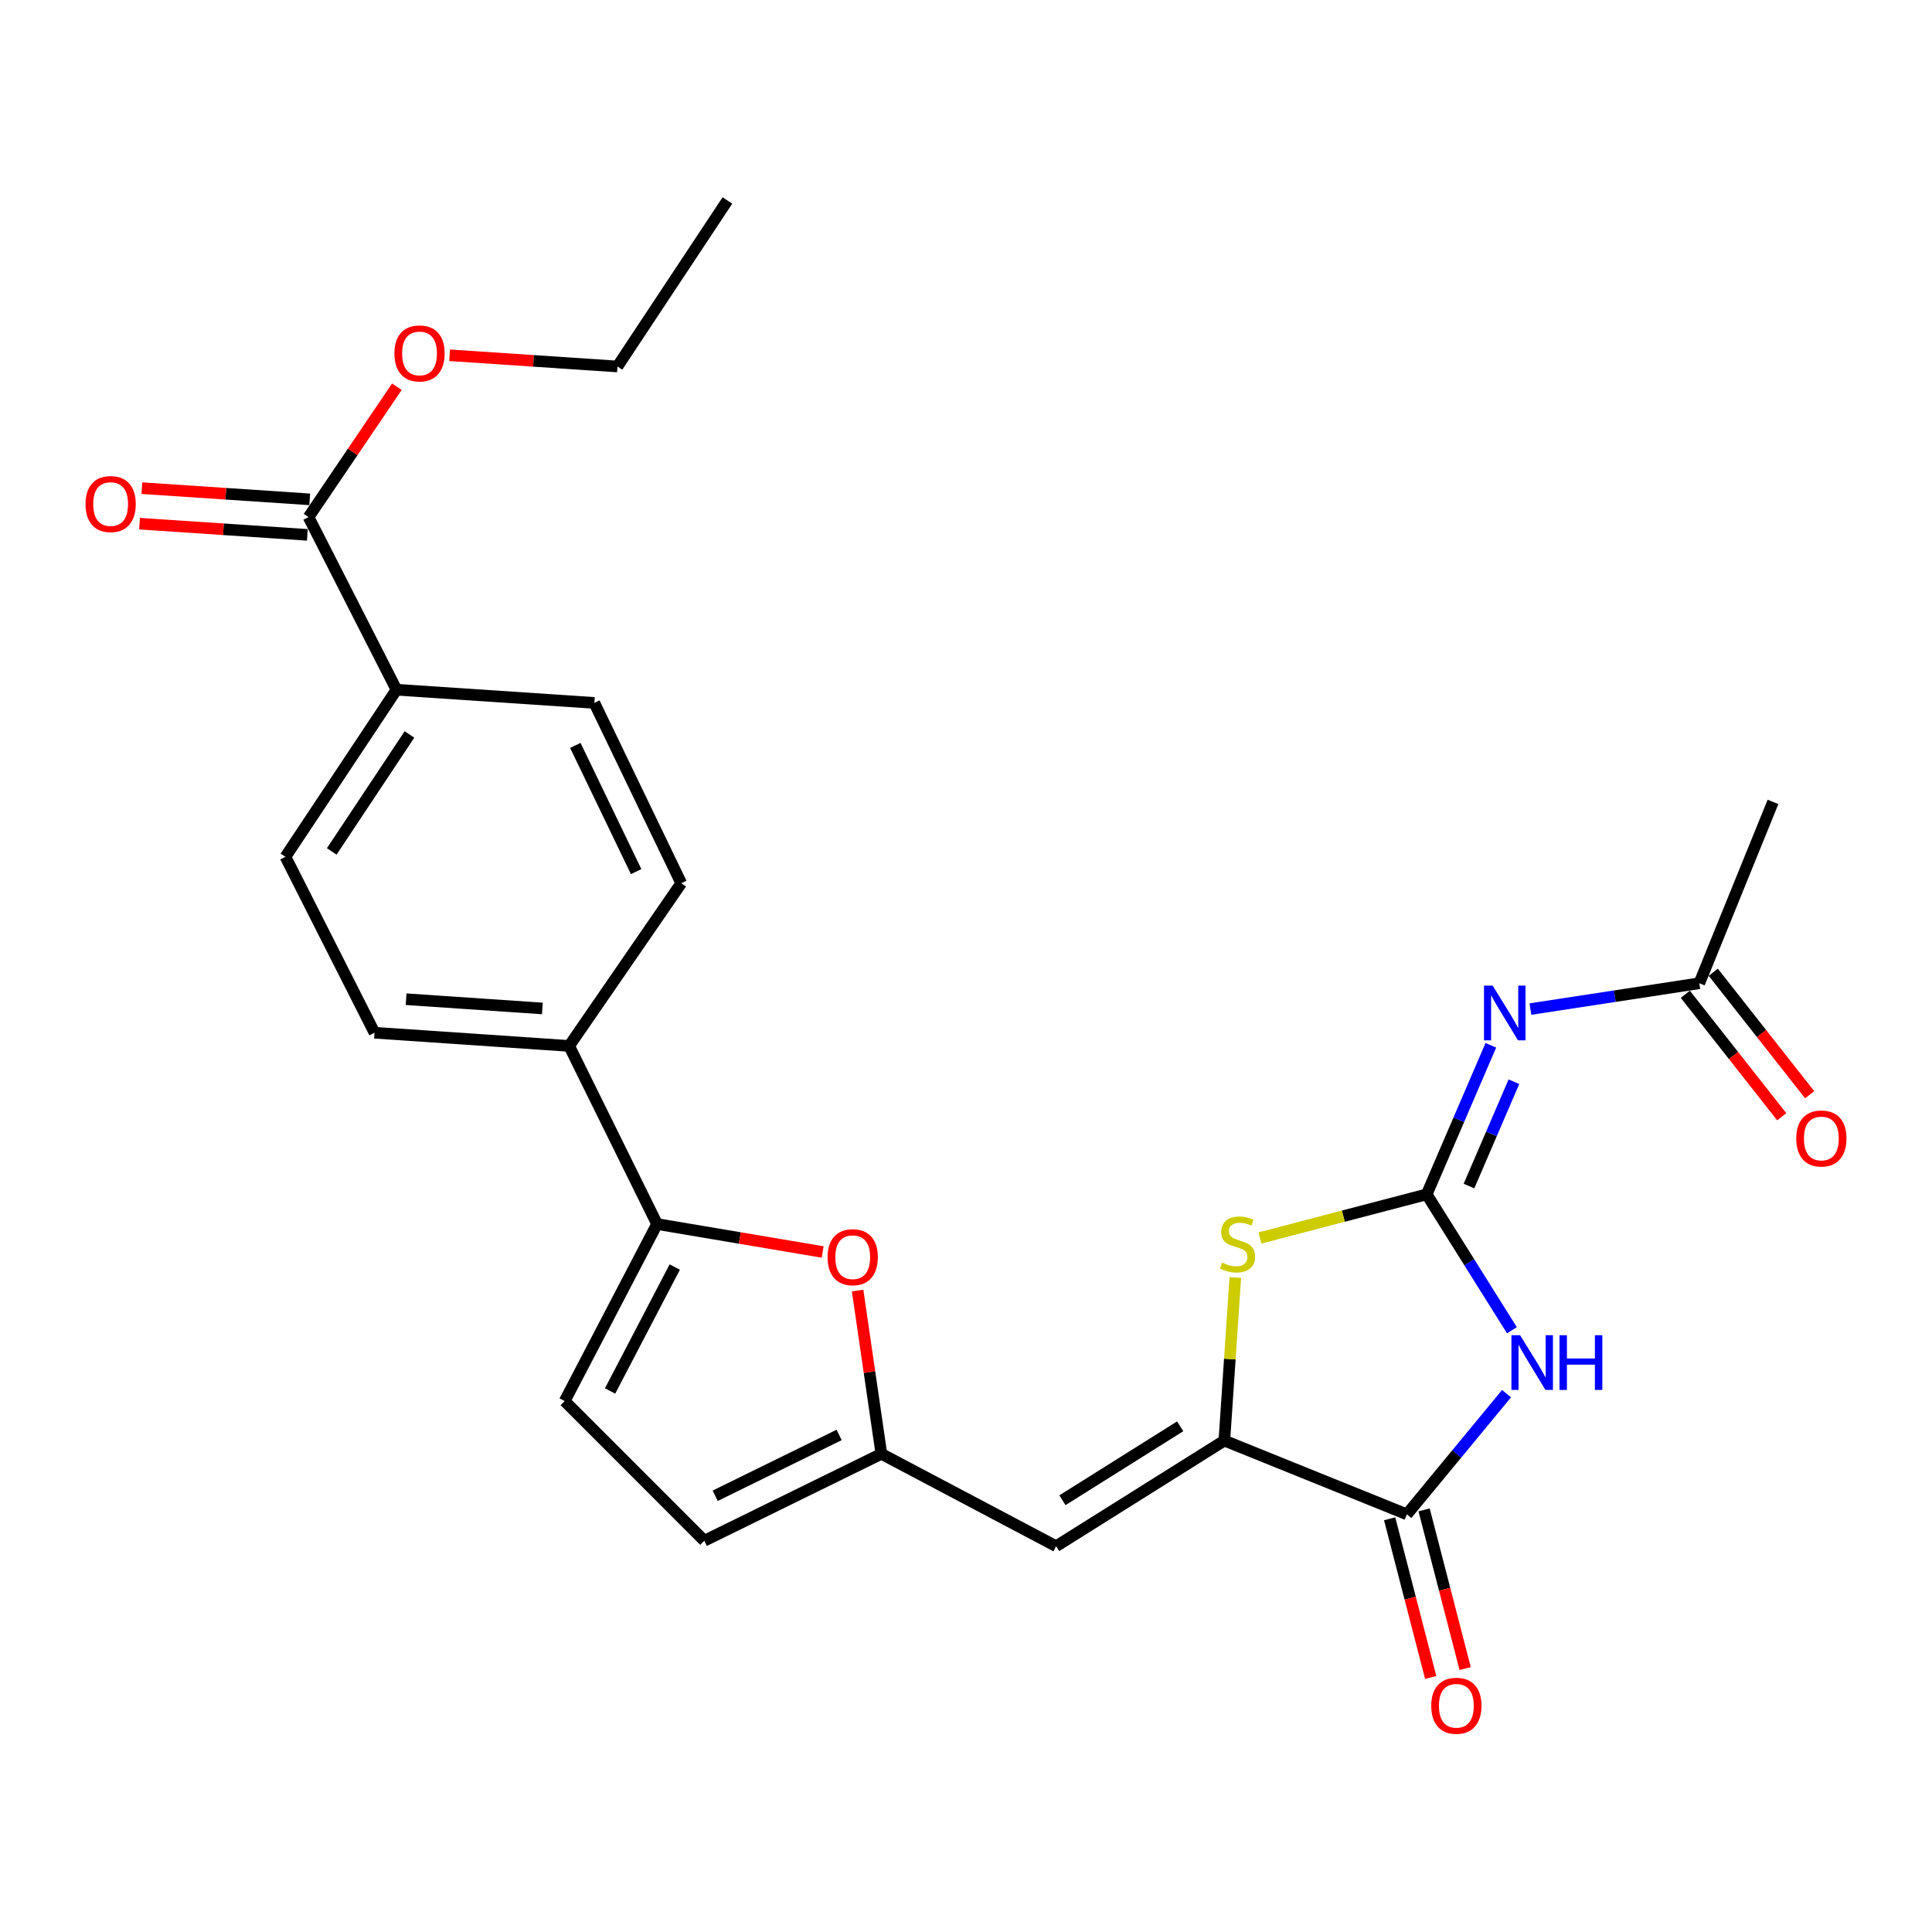 <?xml version='1.0' encoding='iso-8859-1'?>
<svg version='1.1' baseProfile='full'
              xmlns='http://www.w3.org/2000/svg'
                      xmlns:rdkit='http://www.rdkit.org/xml'
                      xmlns:xlink='http://www.w3.org/1999/xlink'
                  xml:space='preserve'
width='1000px' height='1000px' viewBox='0 0 1000 1000'>
<!-- END OF HEADER -->
<rect style='opacity:1.0;fill:#FFFFFF;stroke:none' width='1000' height='1000' x='0' y='0'> </rect>
<path class='bond-0' d='M 738.45,618.189 L 760.509,653.362' style='fill:none;fill-rule:evenodd;stroke:#000000;stroke-width:6px;stroke-linecap:butt;stroke-linejoin:miter;stroke-opacity:1' />
<path class='bond-0' d='M 760.509,653.362 L 782.567,688.535' style='fill:none;fill-rule:evenodd;stroke:#0000FF;stroke-width:6px;stroke-linecap:butt;stroke-linejoin:miter;stroke-opacity:1' />
<path class='bond-3' d='M 738.45,618.189 L 755.056,579.617' style='fill:none;fill-rule:evenodd;stroke:#000000;stroke-width:6px;stroke-linecap:butt;stroke-linejoin:miter;stroke-opacity:1' />
<path class='bond-3' d='M 755.056,579.617 L 771.661,541.044' style='fill:none;fill-rule:evenodd;stroke:#0000FF;stroke-width:6px;stroke-linecap:butt;stroke-linejoin:miter;stroke-opacity:1' />
<path class='bond-3' d='M 760.349,613.9 L 771.972,586.899' style='fill:none;fill-rule:evenodd;stroke:#000000;stroke-width:6px;stroke-linecap:butt;stroke-linejoin:miter;stroke-opacity:1' />
<path class='bond-3' d='M 771.972,586.899 L 783.596,559.899' style='fill:none;fill-rule:evenodd;stroke:#0000FF;stroke-width:6px;stroke-linecap:butt;stroke-linejoin:miter;stroke-opacity:1' />
<path class='bond-4' d='M 738.45,618.189 L 695.309,629.48' style='fill:none;fill-rule:evenodd;stroke:#000000;stroke-width:6px;stroke-linecap:butt;stroke-linejoin:miter;stroke-opacity:1' />
<path class='bond-4' d='M 695.309,629.48 L 652.169,640.772' style='fill:none;fill-rule:evenodd;stroke:#CCCC00;stroke-width:6px;stroke-linecap:butt;stroke-linejoin:miter;stroke-opacity:1' />
<path class='bond-2' d='M 779.772,721.356 L 753.985,752.586' style='fill:none;fill-rule:evenodd;stroke:#0000FF;stroke-width:6px;stroke-linecap:butt;stroke-linejoin:miter;stroke-opacity:1' />
<path class='bond-2' d='M 753.985,752.586 L 728.197,783.817' style='fill:none;fill-rule:evenodd;stroke:#000000;stroke-width:6px;stroke-linecap:butt;stroke-linejoin:miter;stroke-opacity:1' />
<path class='bond-1' d='M 633.724,745.651 L 636.557,703.446' style='fill:none;fill-rule:evenodd;stroke:#000000;stroke-width:6px;stroke-linecap:butt;stroke-linejoin:miter;stroke-opacity:1' />
<path class='bond-1' d='M 636.557,703.446 L 639.389,661.242' style='fill:none;fill-rule:evenodd;stroke:#CCCC00;stroke-width:6px;stroke-linecap:butt;stroke-linejoin:miter;stroke-opacity:1' />
<path class='bond-5' d='M 633.724,745.651 L 546.648,800.321' style='fill:none;fill-rule:evenodd;stroke:#000000;stroke-width:6px;stroke-linecap:butt;stroke-linejoin:miter;stroke-opacity:1' />
<path class='bond-5' d='M 610.869,738.253 L 549.916,776.522' style='fill:none;fill-rule:evenodd;stroke:#000000;stroke-width:6px;stroke-linecap:butt;stroke-linejoin:miter;stroke-opacity:1' />
<path class='bond-26' d='M 633.724,745.651 L 728.197,783.817' style='fill:none;fill-rule:evenodd;stroke:#000000;stroke-width:6px;stroke-linecap:butt;stroke-linejoin:miter;stroke-opacity:1' />
<path class='bond-15' d='M 719.282,786.123 L 729.905,827.188' style='fill:none;fill-rule:evenodd;stroke:#000000;stroke-width:6px;stroke-linecap:butt;stroke-linejoin:miter;stroke-opacity:1' />
<path class='bond-15' d='M 729.905,827.188 L 740.527,868.253' style='fill:none;fill-rule:evenodd;stroke:#FF0000;stroke-width:6px;stroke-linecap:butt;stroke-linejoin:miter;stroke-opacity:1' />
<path class='bond-15' d='M 737.113,781.511 L 747.736,822.575' style='fill:none;fill-rule:evenodd;stroke:#000000;stroke-width:6px;stroke-linecap:butt;stroke-linejoin:miter;stroke-opacity:1' />
<path class='bond-15' d='M 747.736,822.575 L 758.358,863.64' style='fill:none;fill-rule:evenodd;stroke:#FF0000;stroke-width:6px;stroke-linecap:butt;stroke-linejoin:miter;stroke-opacity:1' />
<path class='bond-11' d='M 792.144,522.298 L 835.848,515.614' style='fill:none;fill-rule:evenodd;stroke:#0000FF;stroke-width:6px;stroke-linecap:butt;stroke-linejoin:miter;stroke-opacity:1' />
<path class='bond-11' d='M 835.848,515.614 L 879.552,508.93' style='fill:none;fill-rule:evenodd;stroke:#000000;stroke-width:6px;stroke-linecap:butt;stroke-linejoin:miter;stroke-opacity:1' />
<path class='bond-8' d='M 546.648,800.321 L 456.196,752.506' style='fill:none;fill-rule:evenodd;stroke:#000000;stroke-width:6px;stroke-linecap:butt;stroke-linejoin:miter;stroke-opacity:1' />
<path class='bond-6' d='M 340.092,633.558 L 382.947,640.788' style='fill:none;fill-rule:evenodd;stroke:#000000;stroke-width:6px;stroke-linecap:butt;stroke-linejoin:miter;stroke-opacity:1' />
<path class='bond-6' d='M 382.947,640.788 L 425.802,648.019' style='fill:none;fill-rule:evenodd;stroke:#FF0000;stroke-width:6px;stroke-linecap:butt;stroke-linejoin:miter;stroke-opacity:1' />
<path class='bond-13' d='M 340.092,633.558 L 294.59,541.376' style='fill:none;fill-rule:evenodd;stroke:#000000;stroke-width:6px;stroke-linecap:butt;stroke-linejoin:miter;stroke-opacity:1' />
<path class='bond-27' d='M 340.092,633.558 L 292.277,725.187' style='fill:none;fill-rule:evenodd;stroke:#000000;stroke-width:6px;stroke-linecap:butt;stroke-linejoin:miter;stroke-opacity:1' />
<path class='bond-27' d='M 349.248,655.823 L 315.778,719.963' style='fill:none;fill-rule:evenodd;stroke:#000000;stroke-width:6px;stroke-linecap:butt;stroke-linejoin:miter;stroke-opacity:1' />
<path class='bond-7' d='M 443.893,667.979 L 450.044,710.243' style='fill:none;fill-rule:evenodd;stroke:#FF0000;stroke-width:6px;stroke-linecap:butt;stroke-linejoin:miter;stroke-opacity:1' />
<path class='bond-7' d='M 450.044,710.243 L 456.196,752.506' style='fill:none;fill-rule:evenodd;stroke:#000000;stroke-width:6px;stroke-linecap:butt;stroke-linejoin:miter;stroke-opacity:1' />
<path class='bond-12' d='M 456.196,752.506 L 364.547,797.487' style='fill:none;fill-rule:evenodd;stroke:#000000;stroke-width:6px;stroke-linecap:butt;stroke-linejoin:miter;stroke-opacity:1' />
<path class='bond-12' d='M 434.334,742.72 L 370.179,774.206' style='fill:none;fill-rule:evenodd;stroke:#000000;stroke-width:6px;stroke-linecap:butt;stroke-linejoin:miter;stroke-opacity:1' />
<path class='bond-9' d='M 292.277,725.187 L 364.547,797.487' style='fill:none;fill-rule:evenodd;stroke:#000000;stroke-width:6px;stroke-linecap:butt;stroke-linejoin:miter;stroke-opacity:1' />
<path class='bond-10' d='M 159.699,267.656 L 205.212,356.993' style='fill:none;fill-rule:evenodd;stroke:#000000;stroke-width:6px;stroke-linecap:butt;stroke-linejoin:miter;stroke-opacity:1' />
<path class='bond-16' d='M 160.312,258.467 L 116.878,255.569' style='fill:none;fill-rule:evenodd;stroke:#000000;stroke-width:6px;stroke-linecap:butt;stroke-linejoin:miter;stroke-opacity:1' />
<path class='bond-16' d='M 116.878,255.569 L 73.445,252.671' style='fill:none;fill-rule:evenodd;stroke:#FF0000;stroke-width:6px;stroke-linecap:butt;stroke-linejoin:miter;stroke-opacity:1' />
<path class='bond-16' d='M 159.086,276.844 L 115.652,273.946' style='fill:none;fill-rule:evenodd;stroke:#000000;stroke-width:6px;stroke-linecap:butt;stroke-linejoin:miter;stroke-opacity:1' />
<path class='bond-16' d='M 115.652,273.946 L 72.218,271.048' style='fill:none;fill-rule:evenodd;stroke:#FF0000;stroke-width:6px;stroke-linecap:butt;stroke-linejoin:miter;stroke-opacity:1' />
<path class='bond-22' d='M 159.699,267.656 L 182.558,233.914' style='fill:none;fill-rule:evenodd;stroke:#000000;stroke-width:6px;stroke-linecap:butt;stroke-linejoin:miter;stroke-opacity:1' />
<path class='bond-22' d='M 182.558,233.914 L 205.418,200.173' style='fill:none;fill-rule:evenodd;stroke:#FF0000;stroke-width:6px;stroke-linecap:butt;stroke-linejoin:miter;stroke-opacity:1' />
<path class='bond-17' d='M 872.315,514.626 L 897.266,546.325' style='fill:none;fill-rule:evenodd;stroke:#000000;stroke-width:6px;stroke-linecap:butt;stroke-linejoin:miter;stroke-opacity:1' />
<path class='bond-17' d='M 897.266,546.325 L 922.217,578.023' style='fill:none;fill-rule:evenodd;stroke:#FF0000;stroke-width:6px;stroke-linecap:butt;stroke-linejoin:miter;stroke-opacity:1' />
<path class='bond-17' d='M 886.788,503.234 L 911.739,534.933' style='fill:none;fill-rule:evenodd;stroke:#000000;stroke-width:6px;stroke-linecap:butt;stroke-linejoin:miter;stroke-opacity:1' />
<path class='bond-17' d='M 911.739,534.933 L 936.689,566.632' style='fill:none;fill-rule:evenodd;stroke:#FF0000;stroke-width:6px;stroke-linecap:butt;stroke-linejoin:miter;stroke-opacity:1' />
<path class='bond-23' d='M 879.552,508.93 L 917.697,415.06' style='fill:none;fill-rule:evenodd;stroke:#000000;stroke-width:6px;stroke-linecap:butt;stroke-linejoin:miter;stroke-opacity:1' />
<path class='bond-18' d='M 294.59,541.376 L 352.606,457.155' style='fill:none;fill-rule:evenodd;stroke:#000000;stroke-width:6px;stroke-linecap:butt;stroke-linejoin:miter;stroke-opacity:1' />
<path class='bond-19' d='M 294.59,541.376 L 193.844,534.541' style='fill:none;fill-rule:evenodd;stroke:#000000;stroke-width:6px;stroke-linecap:butt;stroke-linejoin:miter;stroke-opacity:1' />
<path class='bond-19' d='M 280.724,521.975 L 210.202,517.191' style='fill:none;fill-rule:evenodd;stroke:#000000;stroke-width:6px;stroke-linecap:butt;stroke-linejoin:miter;stroke-opacity:1' />
<path class='bond-14' d='M 205.212,356.993 L 147.748,443.485' style='fill:none;fill-rule:evenodd;stroke:#000000;stroke-width:6px;stroke-linecap:butt;stroke-linejoin:miter;stroke-opacity:1' />
<path class='bond-14' d='M 211.933,380.159 L 171.708,440.703' style='fill:none;fill-rule:evenodd;stroke:#000000;stroke-width:6px;stroke-linecap:butt;stroke-linejoin:miter;stroke-opacity:1' />
<path class='bond-28' d='M 205.212,356.993 L 307.636,363.828' style='fill:none;fill-rule:evenodd;stroke:#000000;stroke-width:6px;stroke-linecap:butt;stroke-linejoin:miter;stroke-opacity:1' />
<path class='bond-21' d='M 352.606,457.155 L 307.636,363.828' style='fill:none;fill-rule:evenodd;stroke:#000000;stroke-width:6px;stroke-linecap:butt;stroke-linejoin:miter;stroke-opacity:1' />
<path class='bond-21' d='M 329.268,451.151 L 297.789,385.822' style='fill:none;fill-rule:evenodd;stroke:#000000;stroke-width:6px;stroke-linecap:butt;stroke-linejoin:miter;stroke-opacity:1' />
<path class='bond-20' d='M 193.844,534.541 L 147.748,443.485' style='fill:none;fill-rule:evenodd;stroke:#000000;stroke-width:6px;stroke-linecap:butt;stroke-linejoin:miter;stroke-opacity:1' />
<path class='bond-24' d='M 232.719,183.89 L 276.153,186.789' style='fill:none;fill-rule:evenodd;stroke:#FF0000;stroke-width:6px;stroke-linecap:butt;stroke-linejoin:miter;stroke-opacity:1' />
<path class='bond-24' d='M 276.153,186.789 L 319.587,189.687' style='fill:none;fill-rule:evenodd;stroke:#000000;stroke-width:6px;stroke-linecap:butt;stroke-linejoin:miter;stroke-opacity:1' />
<path class='bond-25' d='M 319.587,189.687 L 376.508,103.767' style='fill:none;fill-rule:evenodd;stroke:#000000;stroke-width:6px;stroke-linecap:butt;stroke-linejoin:miter;stroke-opacity:1' />
<path  class='atom-1' d='M 786.799 691.105
L 796.079 706.105
Q 796.999 707.585, 798.479 710.265
Q 799.959 712.945, 800.039 713.105
L 800.039 691.105
L 803.799 691.105
L 803.799 719.425
L 799.919 719.425
L 789.959 703.025
Q 788.799 701.105, 787.559 698.905
Q 786.359 696.705, 785.999 696.025
L 785.999 719.425
L 782.319 719.425
L 782.319 691.105
L 786.799 691.105
' fill='#0000FF'/>
<path  class='atom-1' d='M 807.199 691.105
L 811.039 691.105
L 811.039 703.145
L 825.519 703.145
L 825.519 691.105
L 829.359 691.105
L 829.359 719.425
L 825.519 719.425
L 825.519 706.345
L 811.039 706.345
L 811.039 719.425
L 807.199 719.425
L 807.199 691.105
' fill='#0000FF'/>
<path  class='atom-4' d='M 772.597 510.169
L 781.877 525.169
Q 782.797 526.649, 784.277 529.329
Q 785.757 532.009, 785.837 532.169
L 785.837 510.169
L 789.597 510.169
L 789.597 538.489
L 785.717 538.489
L 775.757 522.089
Q 774.597 520.169, 773.357 517.969
Q 772.157 515.769, 771.797 515.089
L 771.797 538.489
L 768.117 538.489
L 768.117 510.169
L 772.597 510.169
' fill='#0000FF'/>
<path  class='atom-5' d='M 632.559 653.53
Q 632.879 653.65, 634.199 654.21
Q 635.519 654.77, 636.959 655.13
Q 638.439 655.45, 639.879 655.45
Q 642.559 655.45, 644.119 654.17
Q 645.679 652.85, 645.679 650.57
Q 645.679 649.01, 644.879 648.05
Q 644.119 647.09, 642.919 646.57
Q 641.719 646.05, 639.719 645.45
Q 637.199 644.69, 635.679 643.97
Q 634.199 643.25, 633.119 641.73
Q 632.079 640.21, 632.079 637.65
Q 632.079 634.09, 634.479 631.89
Q 636.919 629.69, 641.719 629.69
Q 644.999 629.69, 648.719 631.25
L 647.799 634.33
Q 644.399 632.93, 641.839 632.93
Q 639.079 632.93, 637.559 634.09
Q 636.039 635.21, 636.079 637.17
Q 636.079 638.69, 636.839 639.61
Q 637.639 640.53, 638.759 641.05
Q 639.919 641.57, 641.839 642.17
Q 644.399 642.97, 645.919 643.77
Q 647.439 644.57, 648.519 646.21
Q 649.639 647.81, 649.639 650.57
Q 649.639 654.49, 646.999 656.61
Q 644.399 658.69, 640.039 658.69
Q 637.519 658.69, 635.599 658.13
Q 633.719 657.61, 631.479 656.69
L 632.559 653.53
' fill='#CCCC00'/>
<path  class='atom-8' d='M 428.37 650.725
Q 428.37 643.925, 431.73 640.125
Q 435.09 636.325, 441.37 636.325
Q 447.65 636.325, 451.01 640.125
Q 454.37 643.925, 454.37 650.725
Q 454.37 657.605, 450.97 661.525
Q 447.57 665.405, 441.37 665.405
Q 435.13 665.405, 431.73 661.525
Q 428.37 657.645, 428.37 650.725
M 441.37 662.205
Q 445.69 662.205, 448.01 659.325
Q 450.37 656.405, 450.37 650.725
Q 450.37 645.165, 448.01 642.365
Q 445.69 639.525, 441.37 639.525
Q 437.05 639.525, 434.69 642.325
Q 432.37 645.125, 432.37 650.725
Q 432.37 656.445, 434.69 659.325
Q 437.05 662.205, 441.37 662.205
' fill='#FF0000'/>
<path  class='atom-16' d='M 740.809 882.903
Q 740.809 876.103, 744.169 872.303
Q 747.529 868.503, 753.809 868.503
Q 760.089 868.503, 763.449 872.303
Q 766.809 876.103, 766.809 882.903
Q 766.809 889.783, 763.409 893.703
Q 760.009 897.583, 753.809 897.583
Q 747.569 897.583, 744.169 893.703
Q 740.809 889.823, 740.809 882.903
M 753.809 894.383
Q 758.129 894.383, 760.449 891.503
Q 762.809 888.583, 762.809 882.903
Q 762.809 877.343, 760.449 874.543
Q 758.129 871.703, 753.809 871.703
Q 749.489 871.703, 747.129 874.503
Q 744.809 877.303, 744.809 882.903
Q 744.809 888.623, 747.129 891.503
Q 749.489 894.383, 753.809 894.383
' fill='#FF0000'/>
<path  class='atom-17' d='M 44.265 260.901
Q 44.265 254.101, 47.625 250.301
Q 50.985 246.501, 57.265 246.501
Q 63.545 246.501, 66.905 250.301
Q 70.265 254.101, 70.265 260.901
Q 70.265 267.781, 66.865 271.701
Q 63.465 275.581, 57.265 275.581
Q 51.025 275.581, 47.625 271.701
Q 44.265 267.821, 44.265 260.901
M 57.265 272.381
Q 61.585 272.381, 63.905 269.501
Q 66.265 266.581, 66.265 260.901
Q 66.265 255.341, 63.905 252.541
Q 61.585 249.701, 57.265 249.701
Q 52.945 249.701, 50.585 252.501
Q 48.265 255.301, 48.265 260.901
Q 48.265 266.621, 50.585 269.501
Q 52.945 272.381, 57.265 272.381
' fill='#FF0000'/>
<path  class='atom-18' d='M 929.735 589.281
Q 929.735 582.481, 933.095 578.681
Q 936.455 574.881, 942.735 574.881
Q 949.015 574.881, 952.375 578.681
Q 955.735 582.481, 955.735 589.281
Q 955.735 596.161, 952.335 600.081
Q 948.935 603.961, 942.735 603.961
Q 936.495 603.961, 933.095 600.081
Q 929.735 596.201, 929.735 589.281
M 942.735 600.761
Q 947.055 600.761, 949.375 597.881
Q 951.735 594.961, 951.735 589.281
Q 951.735 583.721, 949.375 580.921
Q 947.055 578.081, 942.735 578.081
Q 938.415 578.081, 936.055 580.881
Q 933.735 583.681, 933.735 589.281
Q 933.735 595.001, 936.055 597.881
Q 938.415 600.761, 942.735 600.761
' fill='#FF0000'/>
<path  class='atom-23' d='M 204.153 182.932
Q 204.153 176.132, 207.513 172.332
Q 210.873 168.532, 217.153 168.532
Q 223.433 168.532, 226.793 172.332
Q 230.153 176.132, 230.153 182.932
Q 230.153 189.812, 226.753 193.732
Q 223.353 197.612, 217.153 197.612
Q 210.913 197.612, 207.513 193.732
Q 204.153 189.852, 204.153 182.932
M 217.153 194.412
Q 221.473 194.412, 223.793 191.532
Q 226.153 188.612, 226.153 182.932
Q 226.153 177.372, 223.793 174.572
Q 221.473 171.732, 217.153 171.732
Q 212.833 171.732, 210.473 174.532
Q 208.153 177.332, 208.153 182.932
Q 208.153 188.652, 210.473 191.532
Q 212.833 194.412, 217.153 194.412
' fill='#FF0000'/>
</svg>
